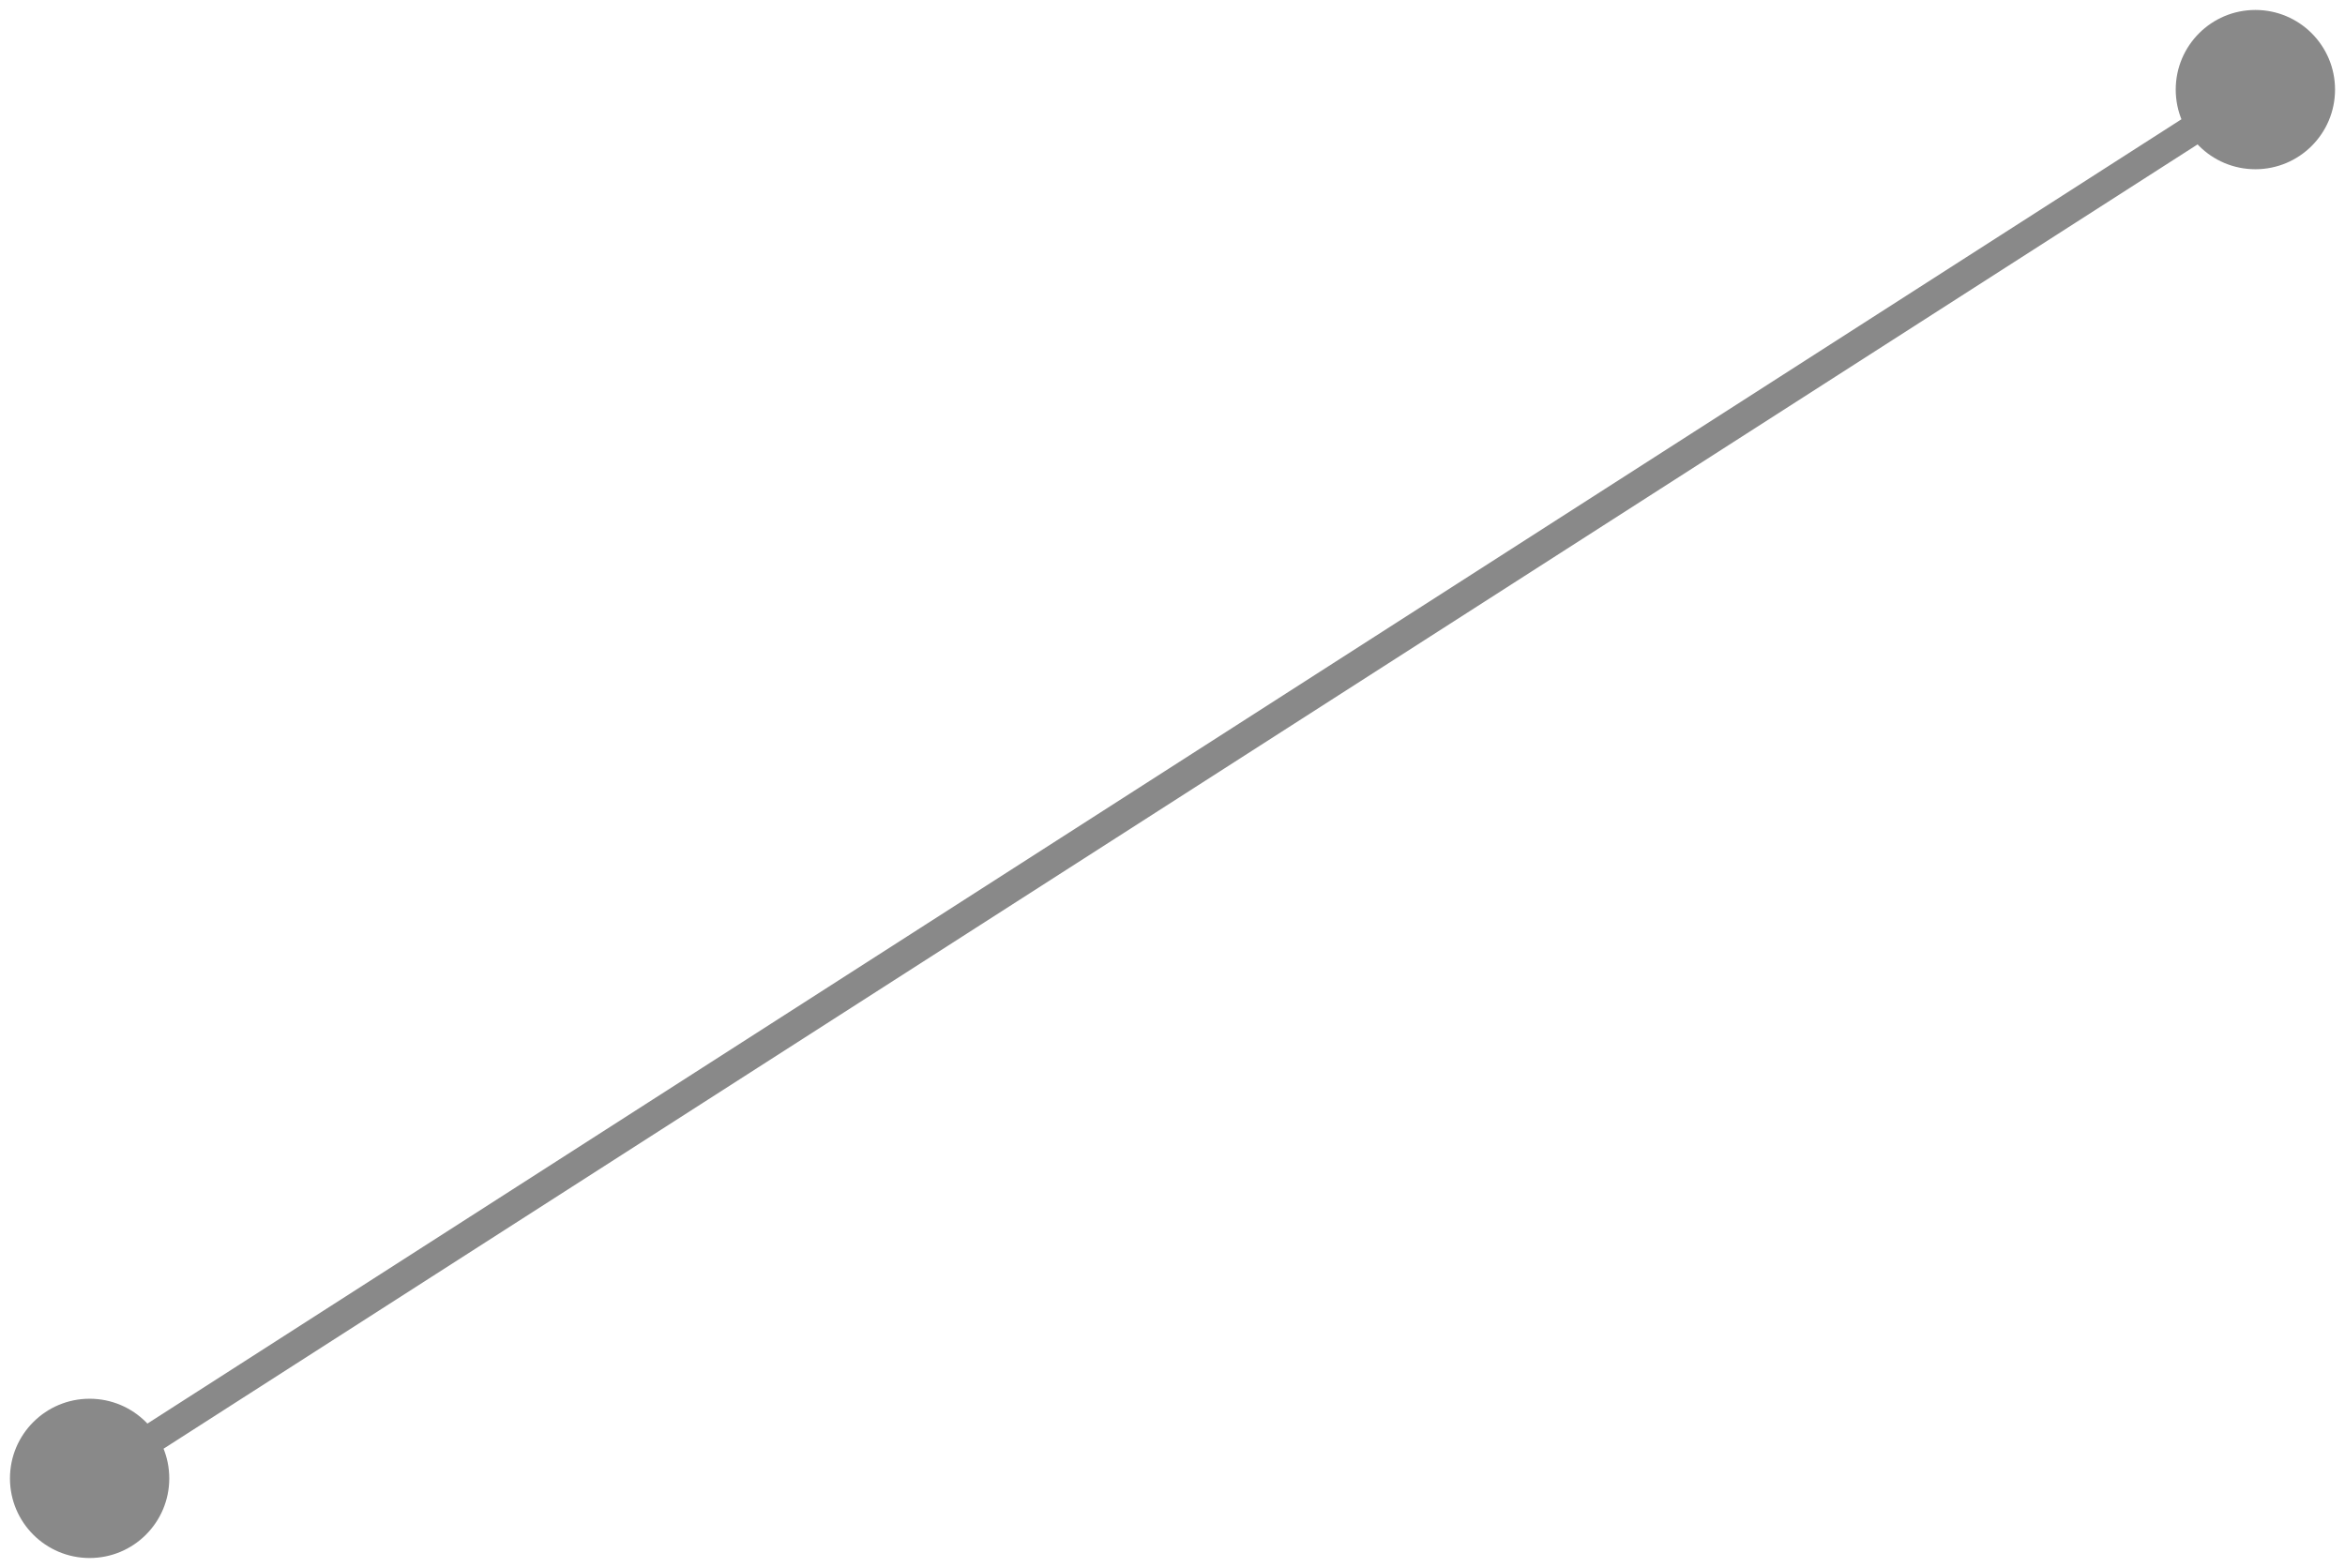 <?xml version="1.0" encoding="UTF-8"?> <svg xmlns="http://www.w3.org/2000/svg" width="157" height="105" viewBox="0 0 157 105" fill="none"><path d="M0.667 99C0.667 96.055 3.054 93.667 6 93.667C8.946 93.667 11.333 96.055 11.333 99C11.333 101.946 8.946 104.333 6 104.333C3.054 104.333 0.667 101.946 0.667 99ZM145.667 6C145.667 3.054 148.054 0.667 151 0.667C153.946 0.667 156.333 3.054 156.333 6C156.333 8.946 153.946 11.333 151 11.333C148.054 11.333 145.667 8.946 145.667 6ZM5.46 98.158L150.46 5.158L151.54 6.842L6.54 99.842L5.46 98.158Z" fill="#898989"></path></svg> 